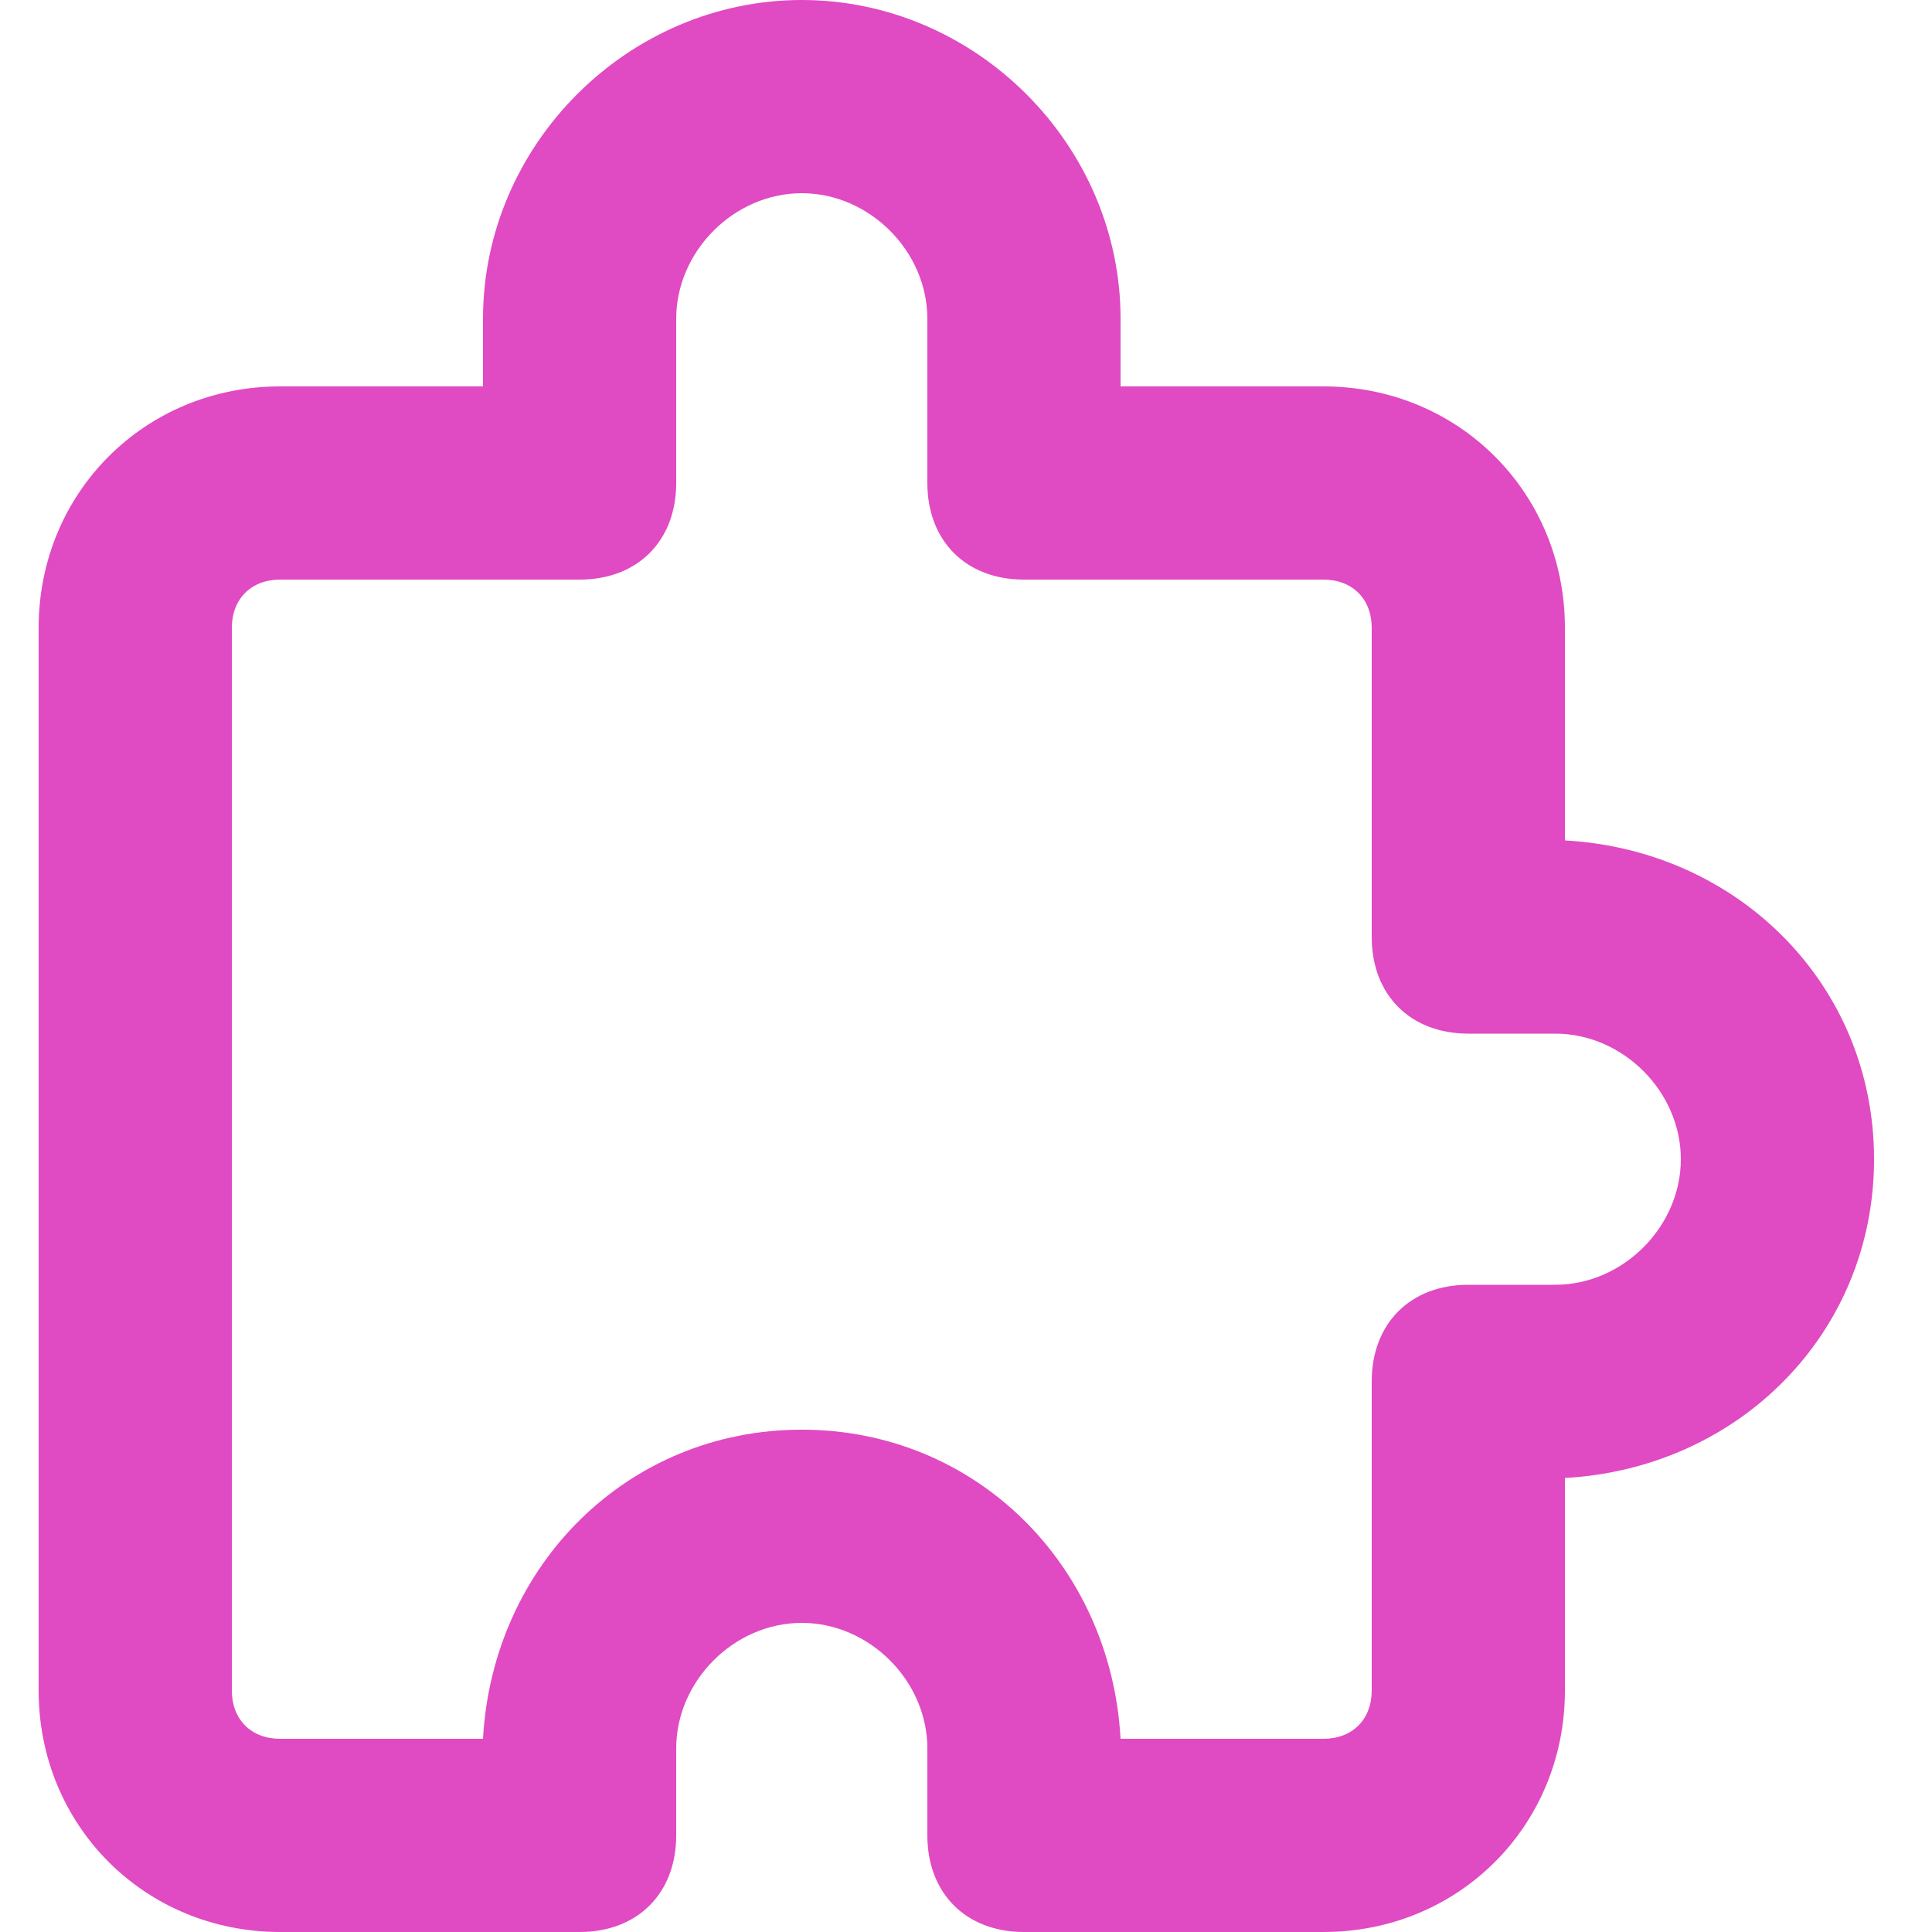 <?xml version="1.0" encoding="utf-8"?>
<!-- Generator: Adobe Illustrator 27.9.1, SVG Export Plug-In . SVG Version: 6.00 Build 0)  -->
<svg version="1.1" id="Layer_1" xmlns="http://www.w3.org/2000/svg" xmlns:xlink="http://www.w3.org/1999/xlink" x="0px" y="0px"
	 viewBox="0 0 20 20" style="enable-background:new 0 0 20 20;" xml:space="preserve">
<style type="text/css">
	.st0{fill:#E04AC2;}
</style>
<g>
	<g>
		<path class="st0" d="M13.7,20h-3.1c-0.6,0-1-0.4-1-1v-0.9c0-0.7-0.6-1.3-1.3-1.3S7,17.4,7,18.1V19c0,0.6-0.4,1-1,1H2.9
			c-1.4,0-2.5-1.1-2.5-2.5v-11C0.4,5.1,1.5,4,2.9,4H5V3.3C5,1.5,6.5,0,8.3,0s3.3,1.5,3.3,3.3V4h2.1c1.4,0,2.5,1.1,2.5,2.5v2.2
			c1.8,0.1,3.2,1.5,3.2,3.3c0,1.8-1.4,3.2-3.2,3.3v2.2C16.2,18.9,15.1,20,13.7,20z M11.6,18h2.1c0.3,0,0.5-0.2,0.5-0.5v-3.2
			c0-0.6,0.4-1,1-1h0.9c0.7,0,1.3-0.6,1.3-1.3s-0.6-1.3-1.3-1.3h-0.9c-0.6,0-1-0.4-1-1V6.5C14.2,6.2,14,6,13.7,6h-3.1
			c-0.6,0-1-0.4-1-1V3.3C9.6,2.6,9,2,8.3,2C7.6,2,7,2.6,7,3.3V5c0,0.6-0.4,1-1,1H2.9C2.6,6,2.4,6.2,2.4,6.5v11
			c0,0.3,0.2,0.5,0.5,0.5H5c0.1-1.8,1.5-3.2,3.3-3.2S11.5,16.2,11.6,18z"/>
	</g>
</g>
</svg>
